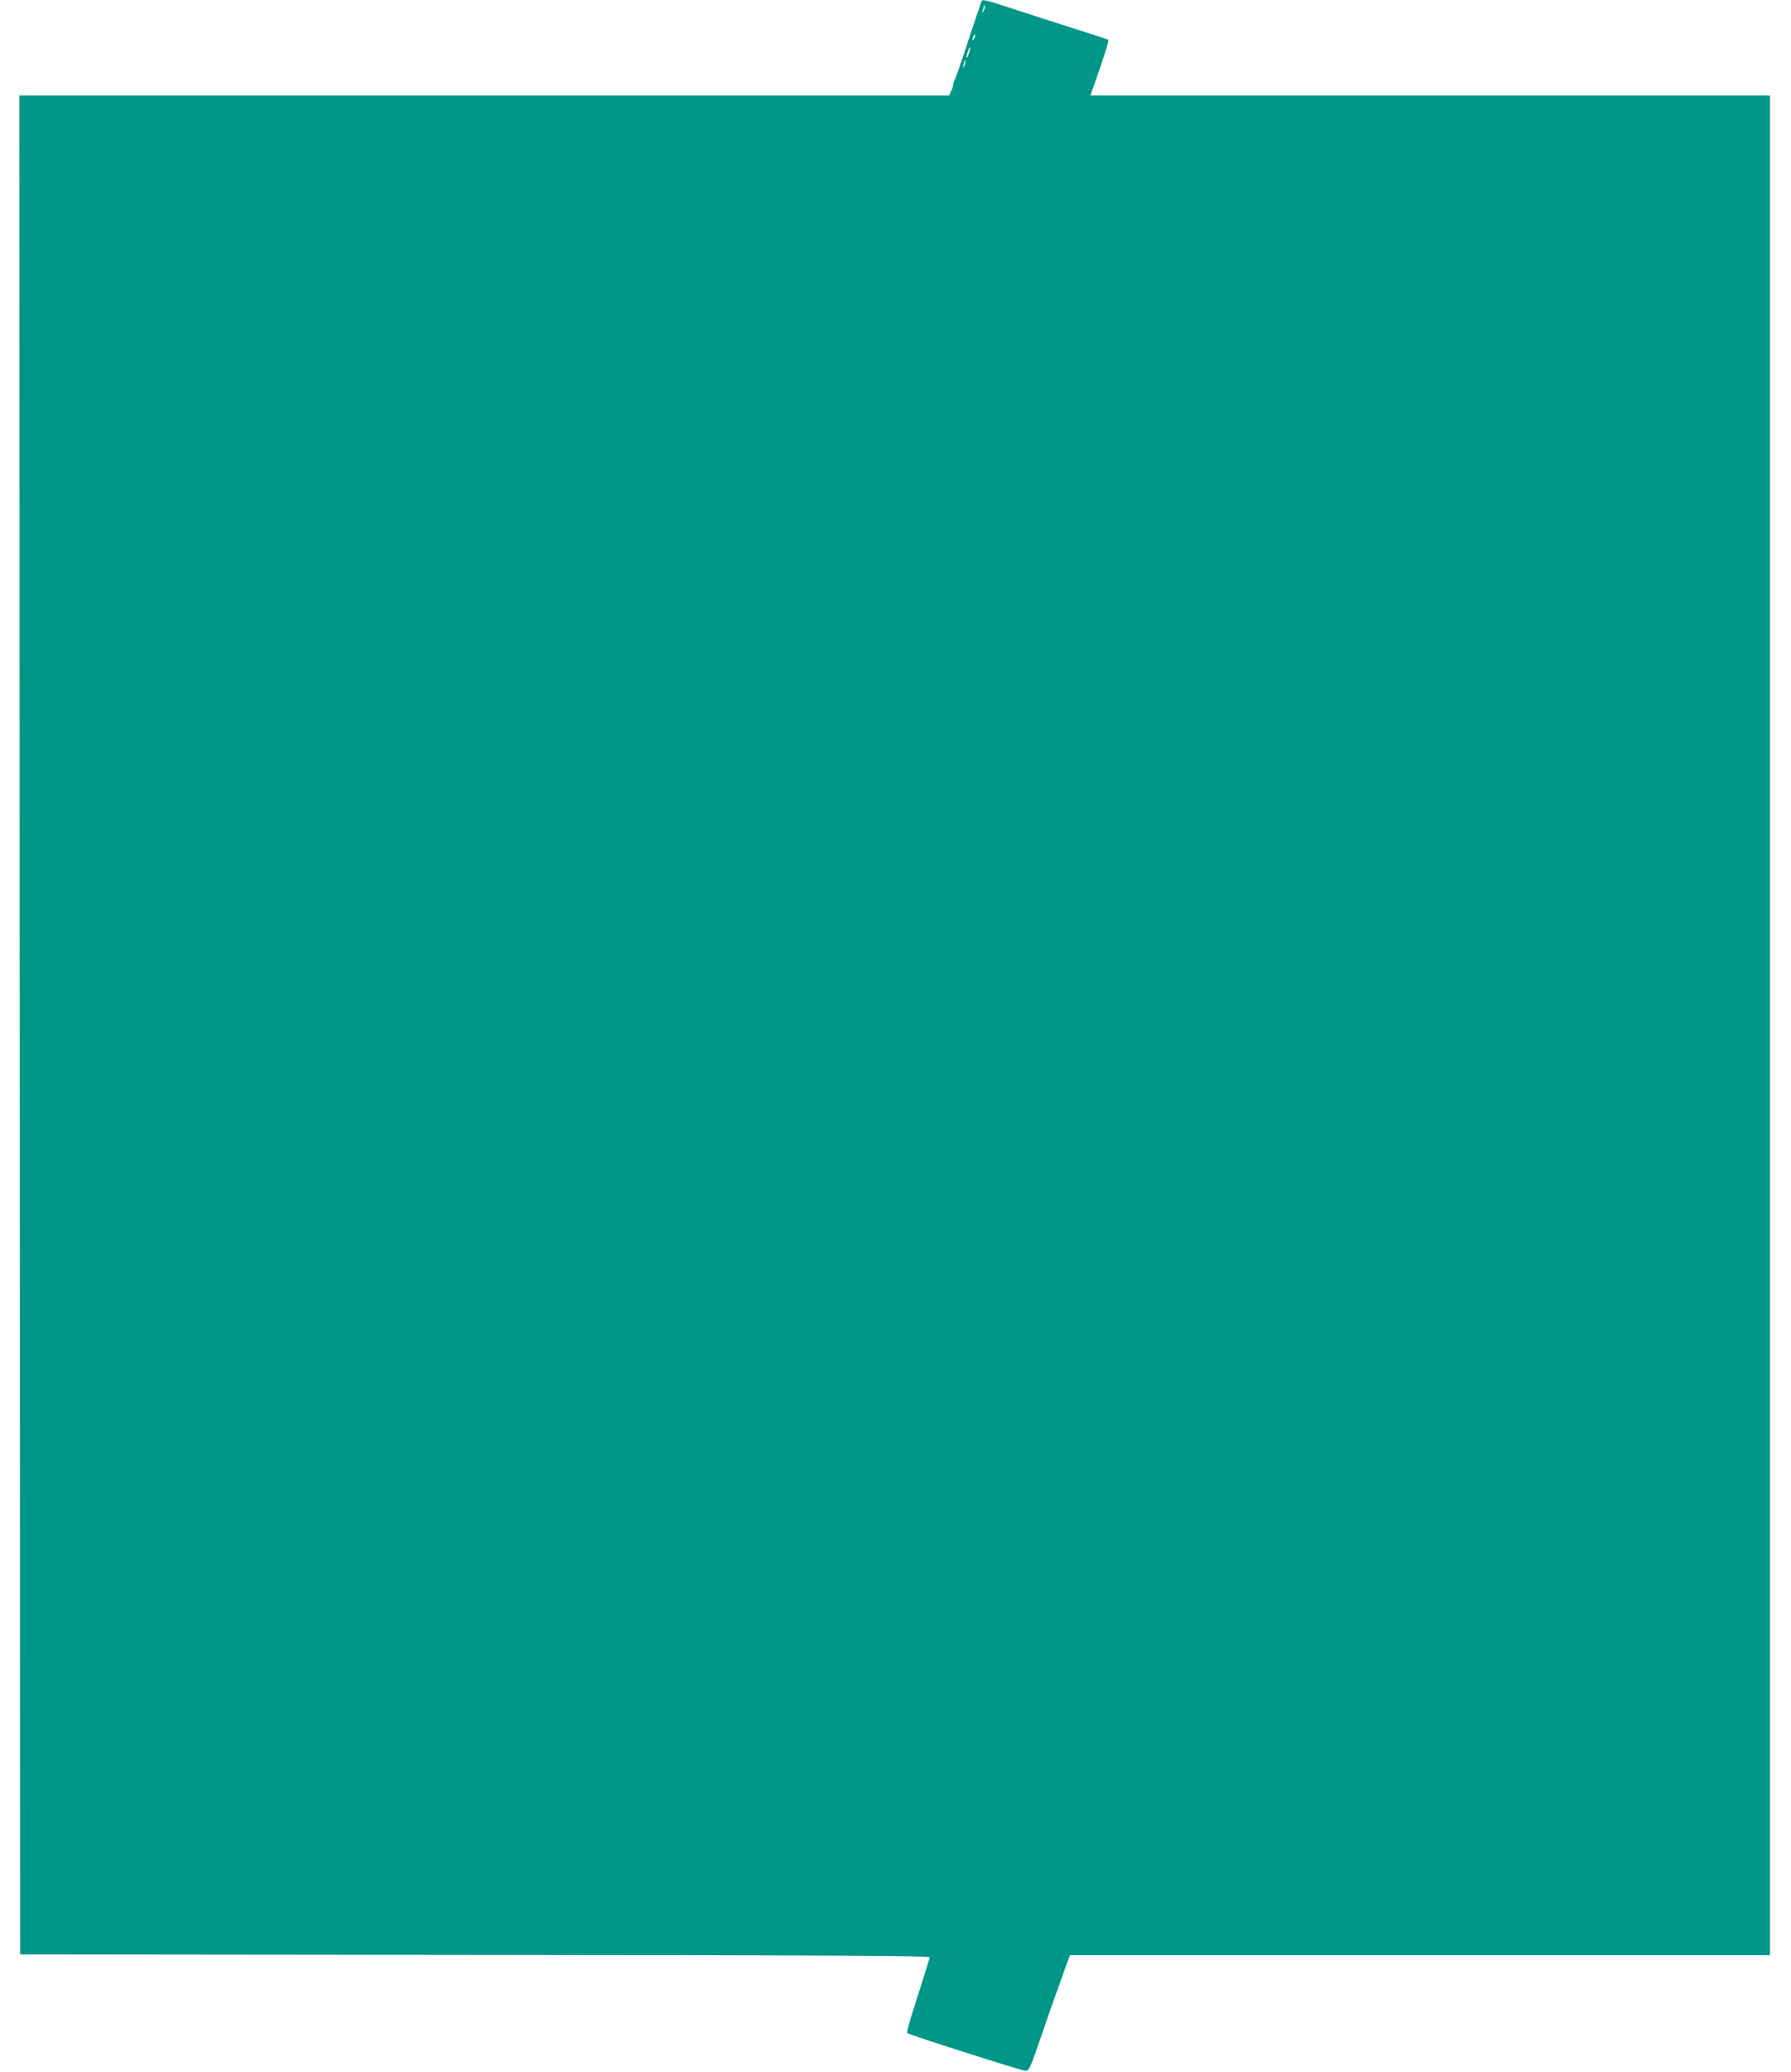 <?xml version="1.0" standalone="no"?>
<!DOCTYPE svg PUBLIC "-//W3C//DTD SVG 20010904//EN"
 "http://www.w3.org/TR/2001/REC-SVG-20010904/DTD/svg10.dtd">
<svg version="1.0" xmlns="http://www.w3.org/2000/svg"
 width="1107pt" height="1280pt" viewBox="0 0 1107 1280"
 preserveAspectRatio="xMidYMid meet">
<g transform="translate(0,1280) scale(0.1,-0.1)"
fill="#009688" stroke="none">
<path d="M6067 12793 c-2 -5 -37 -107 -77 -228 -39 -121 -78 -234 -86 -252 -8
-17 -14 -36 -14 -42 0 -5 -5 -22 -12 -36 l-11 -25 -2874 0 -2873 0 2 -5742 3
-5743 2814 -3 c2243 -2 2812 -5 2808 -15 -2 -6 -12 -39 -22 -72 -10 -33 -42
-134 -71 -225 -30 -90 -51 -167 -46 -171 12 -11 705 -232 730 -233 22 -1 30
15 103 229 43 127 100 287 126 358 l46 127 2164 0 2163 0 0 5745 0 5745 -2100
0 -2100 0 59 170 c32 94 56 172 52 174 -3 2 -94 32 -201 66 -107 34 -276 88
-375 121 -186 61 -201 64 -208 52z m13 -60 c-11 -17 -11 -17 -6 0 3 10 6 24 7
30 0 9 2 9 5 0 3 -7 0 -20 -6 -30z m-59 -170 c-12 -20 -14 -14 -5 12 4 9 9 14
11 11 3 -2 0 -13 -6 -23z m-32 -92 c-6 -18 -13 -30 -15 -28 -2 2 1 18 7 36 6
18 13 30 15 28 2 -2 -1 -18 -7 -36z m-29 -78 c-11 -17 -11 -17 -6 0 3 10 6 24
7 30 0 9 2 9 5 0 3 -7 0 -20 -6 -30z"/>
</g>
</svg>
